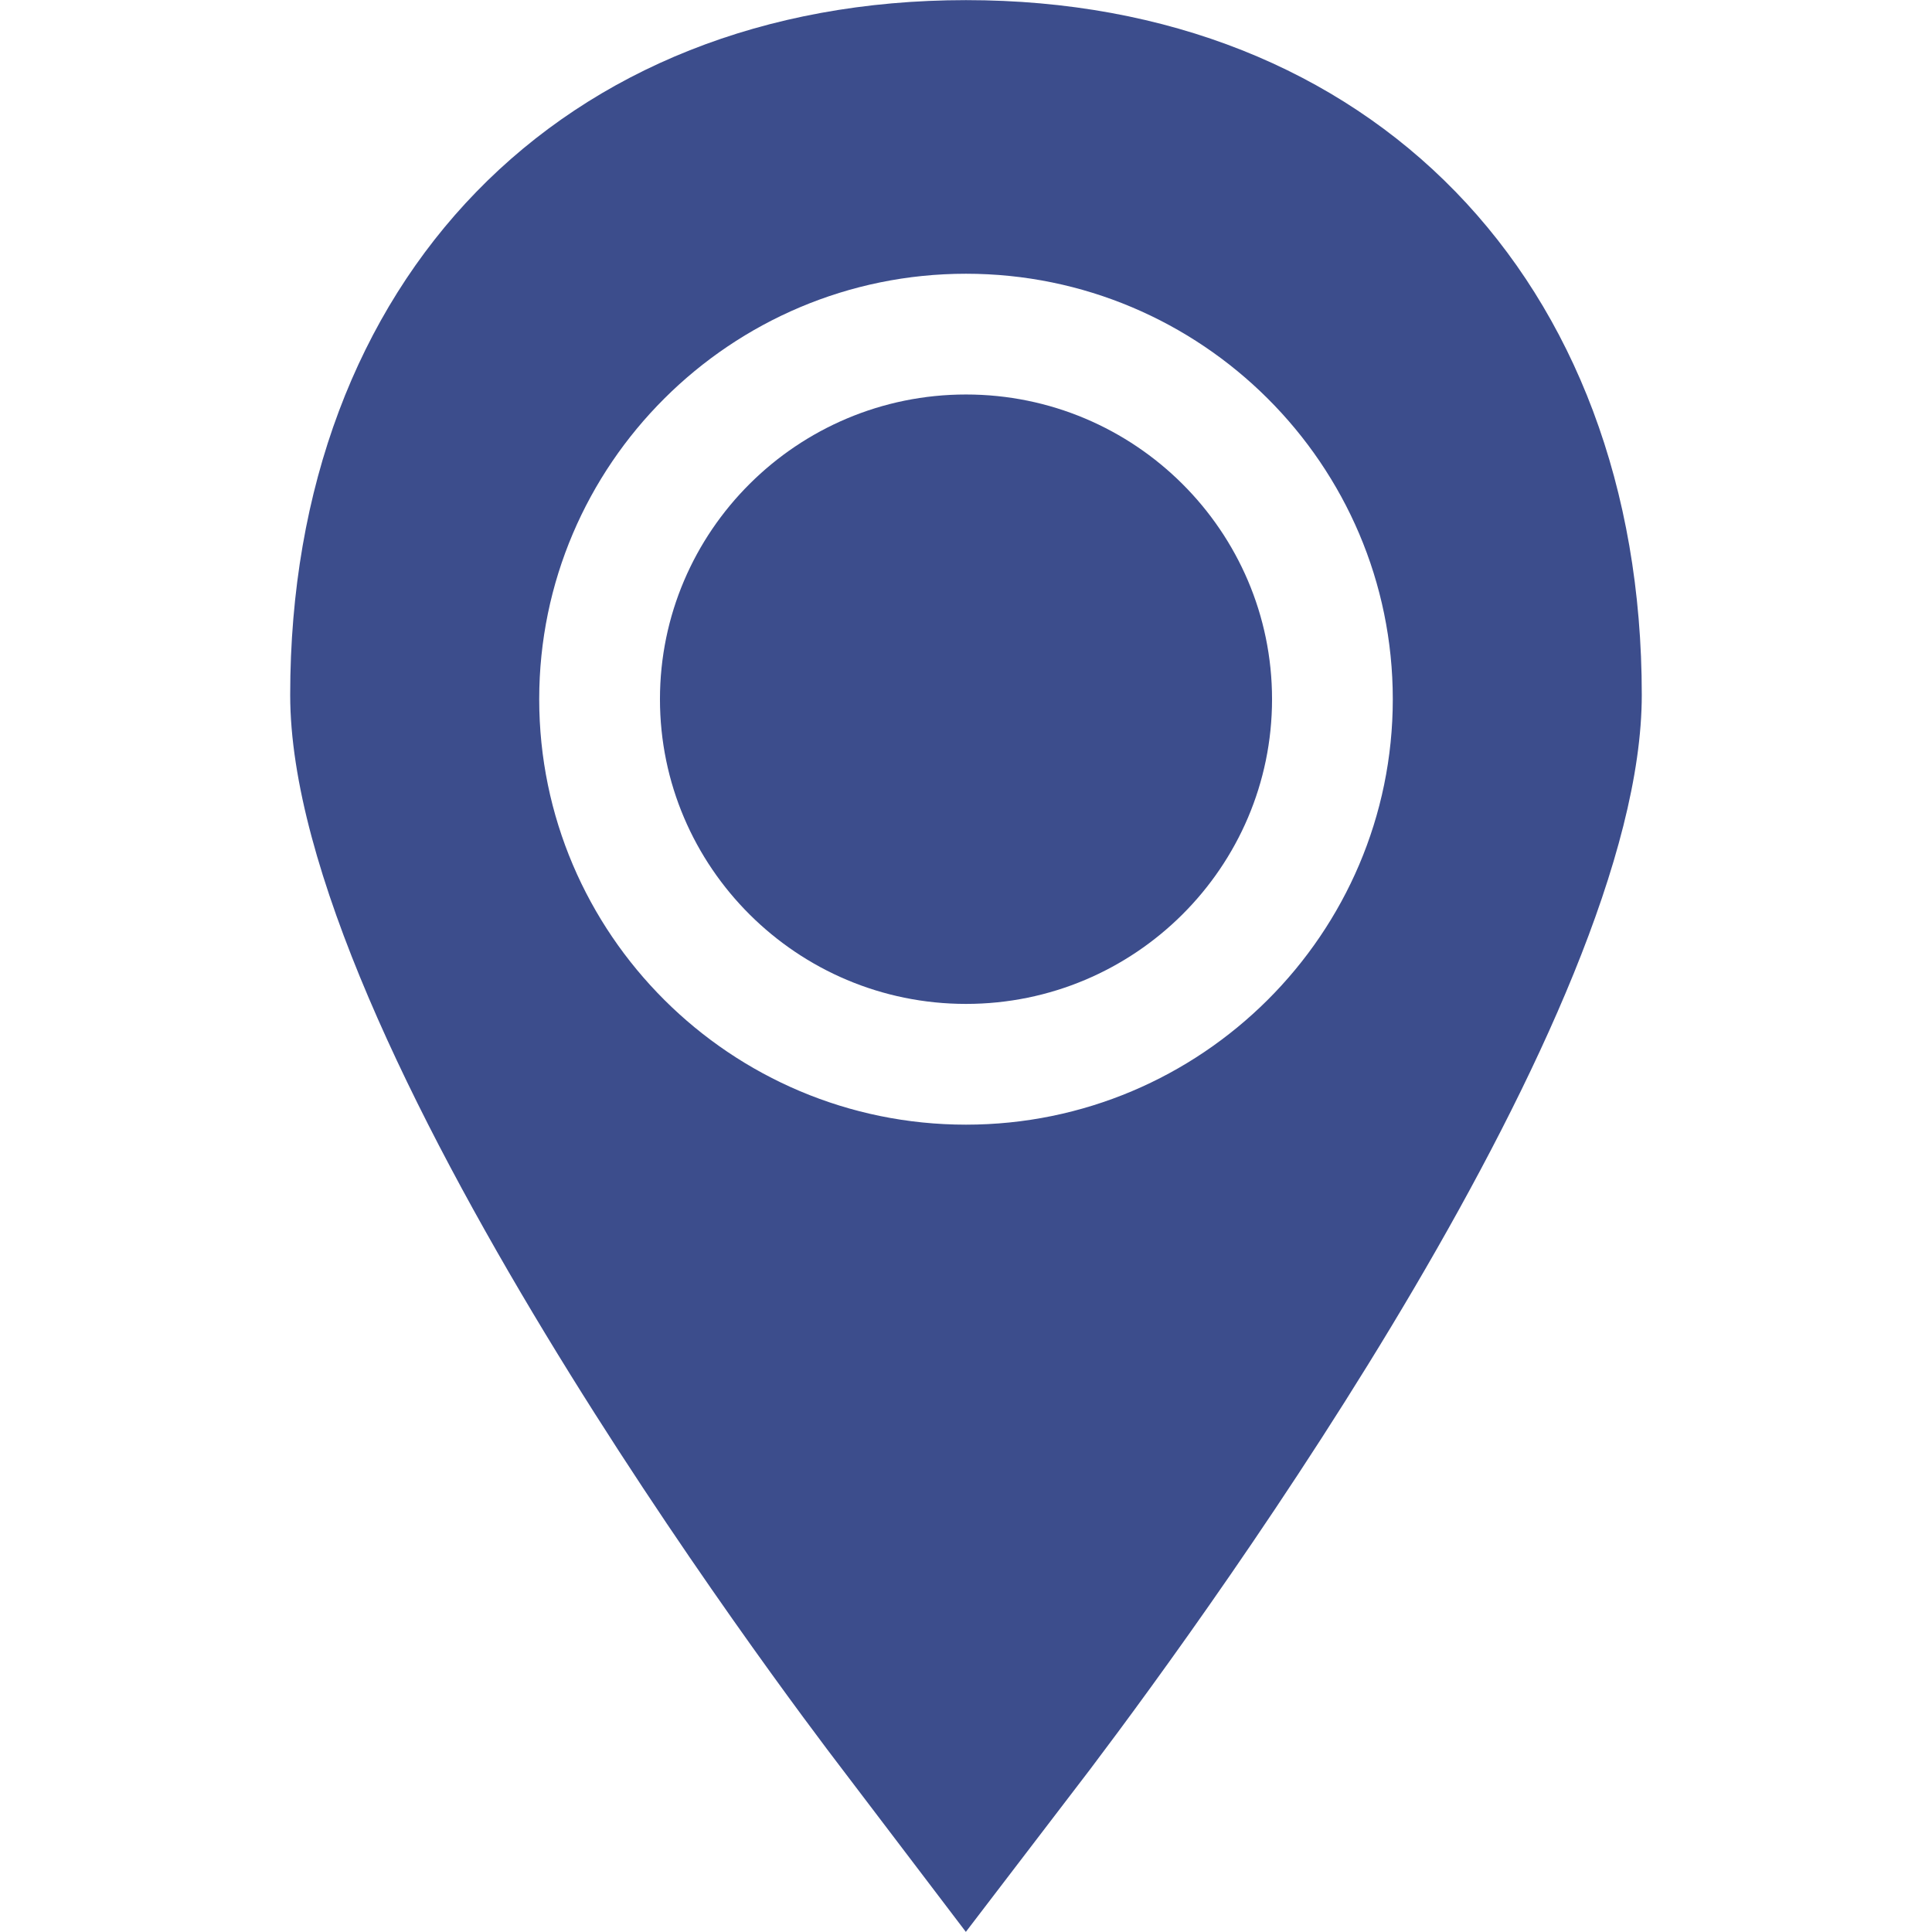 <?xml version="1.0" encoding="UTF-8"?> <svg xmlns="http://www.w3.org/2000/svg" width="532" height="532" viewBox="0 0 532 532" fill="none"> <path d="M350.272 192.534C350.272 146.267 312.467 108.628 266 108.628C219.533 108.628 181.728 146.267 181.728 192.534C181.728 238.801 219.533 276.44 266 276.44C312.467 276.44 350.272 238.801 350.272 192.534Z" fill="#3C4D8C"></path> <path d="M265.958 531.967L300.115 487.287C335.767 440.089 452.084 279.275 452.084 191.354C452.092 76.916 377.313 0.033 266 0.033C154.687 0.033 79.908 76.916 79.908 191.362C79.908 286.041 216.499 467.054 232.035 487.329L265.958 531.967ZM148.478 192.534C148.478 127.938 201.196 75.378 266 75.378C330.804 75.378 383.522 127.938 383.522 192.534C383.522 257.131 330.804 309.69 266 309.69C201.196 309.69 148.478 257.139 148.478 192.534Z" fill="#3C4D8C"></path> </svg> 
